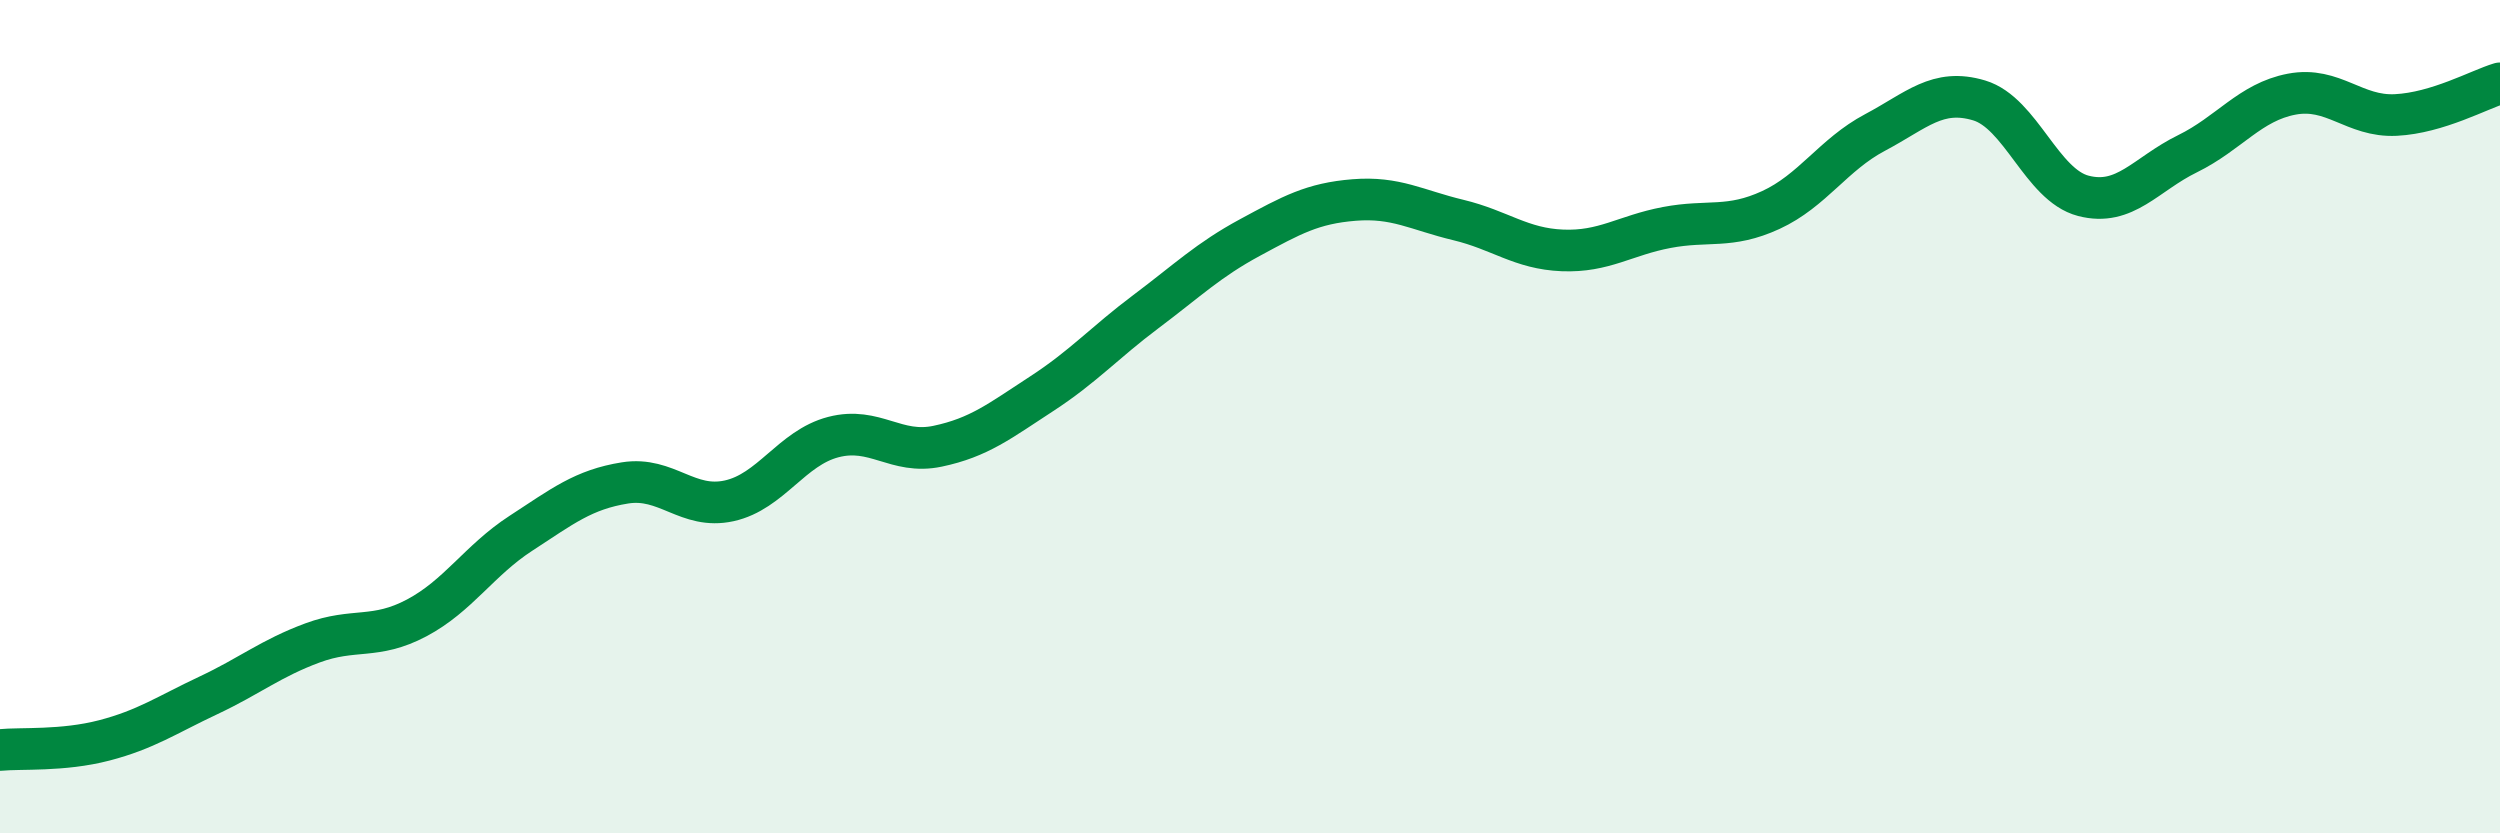 
    <svg width="60" height="20" viewBox="0 0 60 20" xmlns="http://www.w3.org/2000/svg">
      <path
        d="M 0,18 C 0.5,17.95 1.5,18.03 2.5,17.77 C 3.5,17.51 4,17.16 5,16.69 C 6,16.22 6.5,15.8 7.5,15.43 C 8.5,15.06 9,15.36 10,14.83 C 11,14.3 11.5,13.45 12.5,12.8 C 13.5,12.15 14,11.75 15,11.59 C 16,11.43 16.5,12.24 17.5,12.02 C 18.5,11.8 19,10.75 20,10.49 C 21,10.23 21.5,10.92 22.5,10.71 C 23.5,10.5 24,10.1 25,9.45 C 26,8.8 26.5,8.23 27.5,7.48 C 28.5,6.73 29,6.24 30,5.7 C 31,5.16 31.5,4.88 32.5,4.8 C 33.5,4.72 34,5.04 35,5.28 C 36,5.52 36.5,5.97 37.5,6.01 C 38.5,6.05 39,5.65 40,5.46 C 41,5.27 41.5,5.5 42.5,5.04 C 43.5,4.58 44,3.71 45,3.18 C 46,2.65 46.5,2.11 47.5,2.41 C 48.5,2.71 49,4.44 50,4.7 C 51,4.96 51.5,4.18 52.5,3.69 C 53.5,3.2 54,2.45 55,2.26 C 56,2.07 56.5,2.81 57.5,2.76 C 58.5,2.71 59.5,2.15 60,2L60 20L0 20Z"
        fill="#008740"
        opacity="0.1"
        stroke-linecap="round"
        stroke-linejoin="round"
      />
      <path
        d="M 0,18 C 0.5,17.95 1.5,18.03 2.5,17.77 C 3.5,17.51 4,17.16 5,16.69 C 6,16.22 6.5,15.8 7.5,15.43 C 8.5,15.06 9,15.36 10,14.83 C 11,14.3 11.5,13.45 12.5,12.8 C 13.5,12.15 14,11.75 15,11.59 C 16,11.43 16.5,12.24 17.5,12.02 C 18.5,11.8 19,10.75 20,10.49 C 21,10.23 21.5,10.92 22.5,10.71 C 23.5,10.5 24,10.1 25,9.45 C 26,8.8 26.5,8.23 27.5,7.48 C 28.5,6.73 29,6.24 30,5.7 C 31,5.16 31.5,4.88 32.5,4.8 C 33.5,4.72 34,5.04 35,5.28 C 36,5.52 36.5,5.97 37.5,6.01 C 38.5,6.05 39,5.65 40,5.46 C 41,5.27 41.5,5.5 42.5,5.04 C 43.5,4.58 44,3.71 45,3.18 C 46,2.65 46.5,2.11 47.5,2.41 C 48.5,2.71 49,4.44 50,4.7 C 51,4.96 51.5,4.18 52.5,3.69 C 53.5,3.2 54,2.45 55,2.26 C 56,2.07 56.5,2.81 57.5,2.76 C 58.5,2.71 59.5,2.15 60,2"
        stroke="#008740"
        stroke-width="1"
        fill="none"
        stroke-linecap="round"
        stroke-linejoin="round"
      />
    </svg>
  